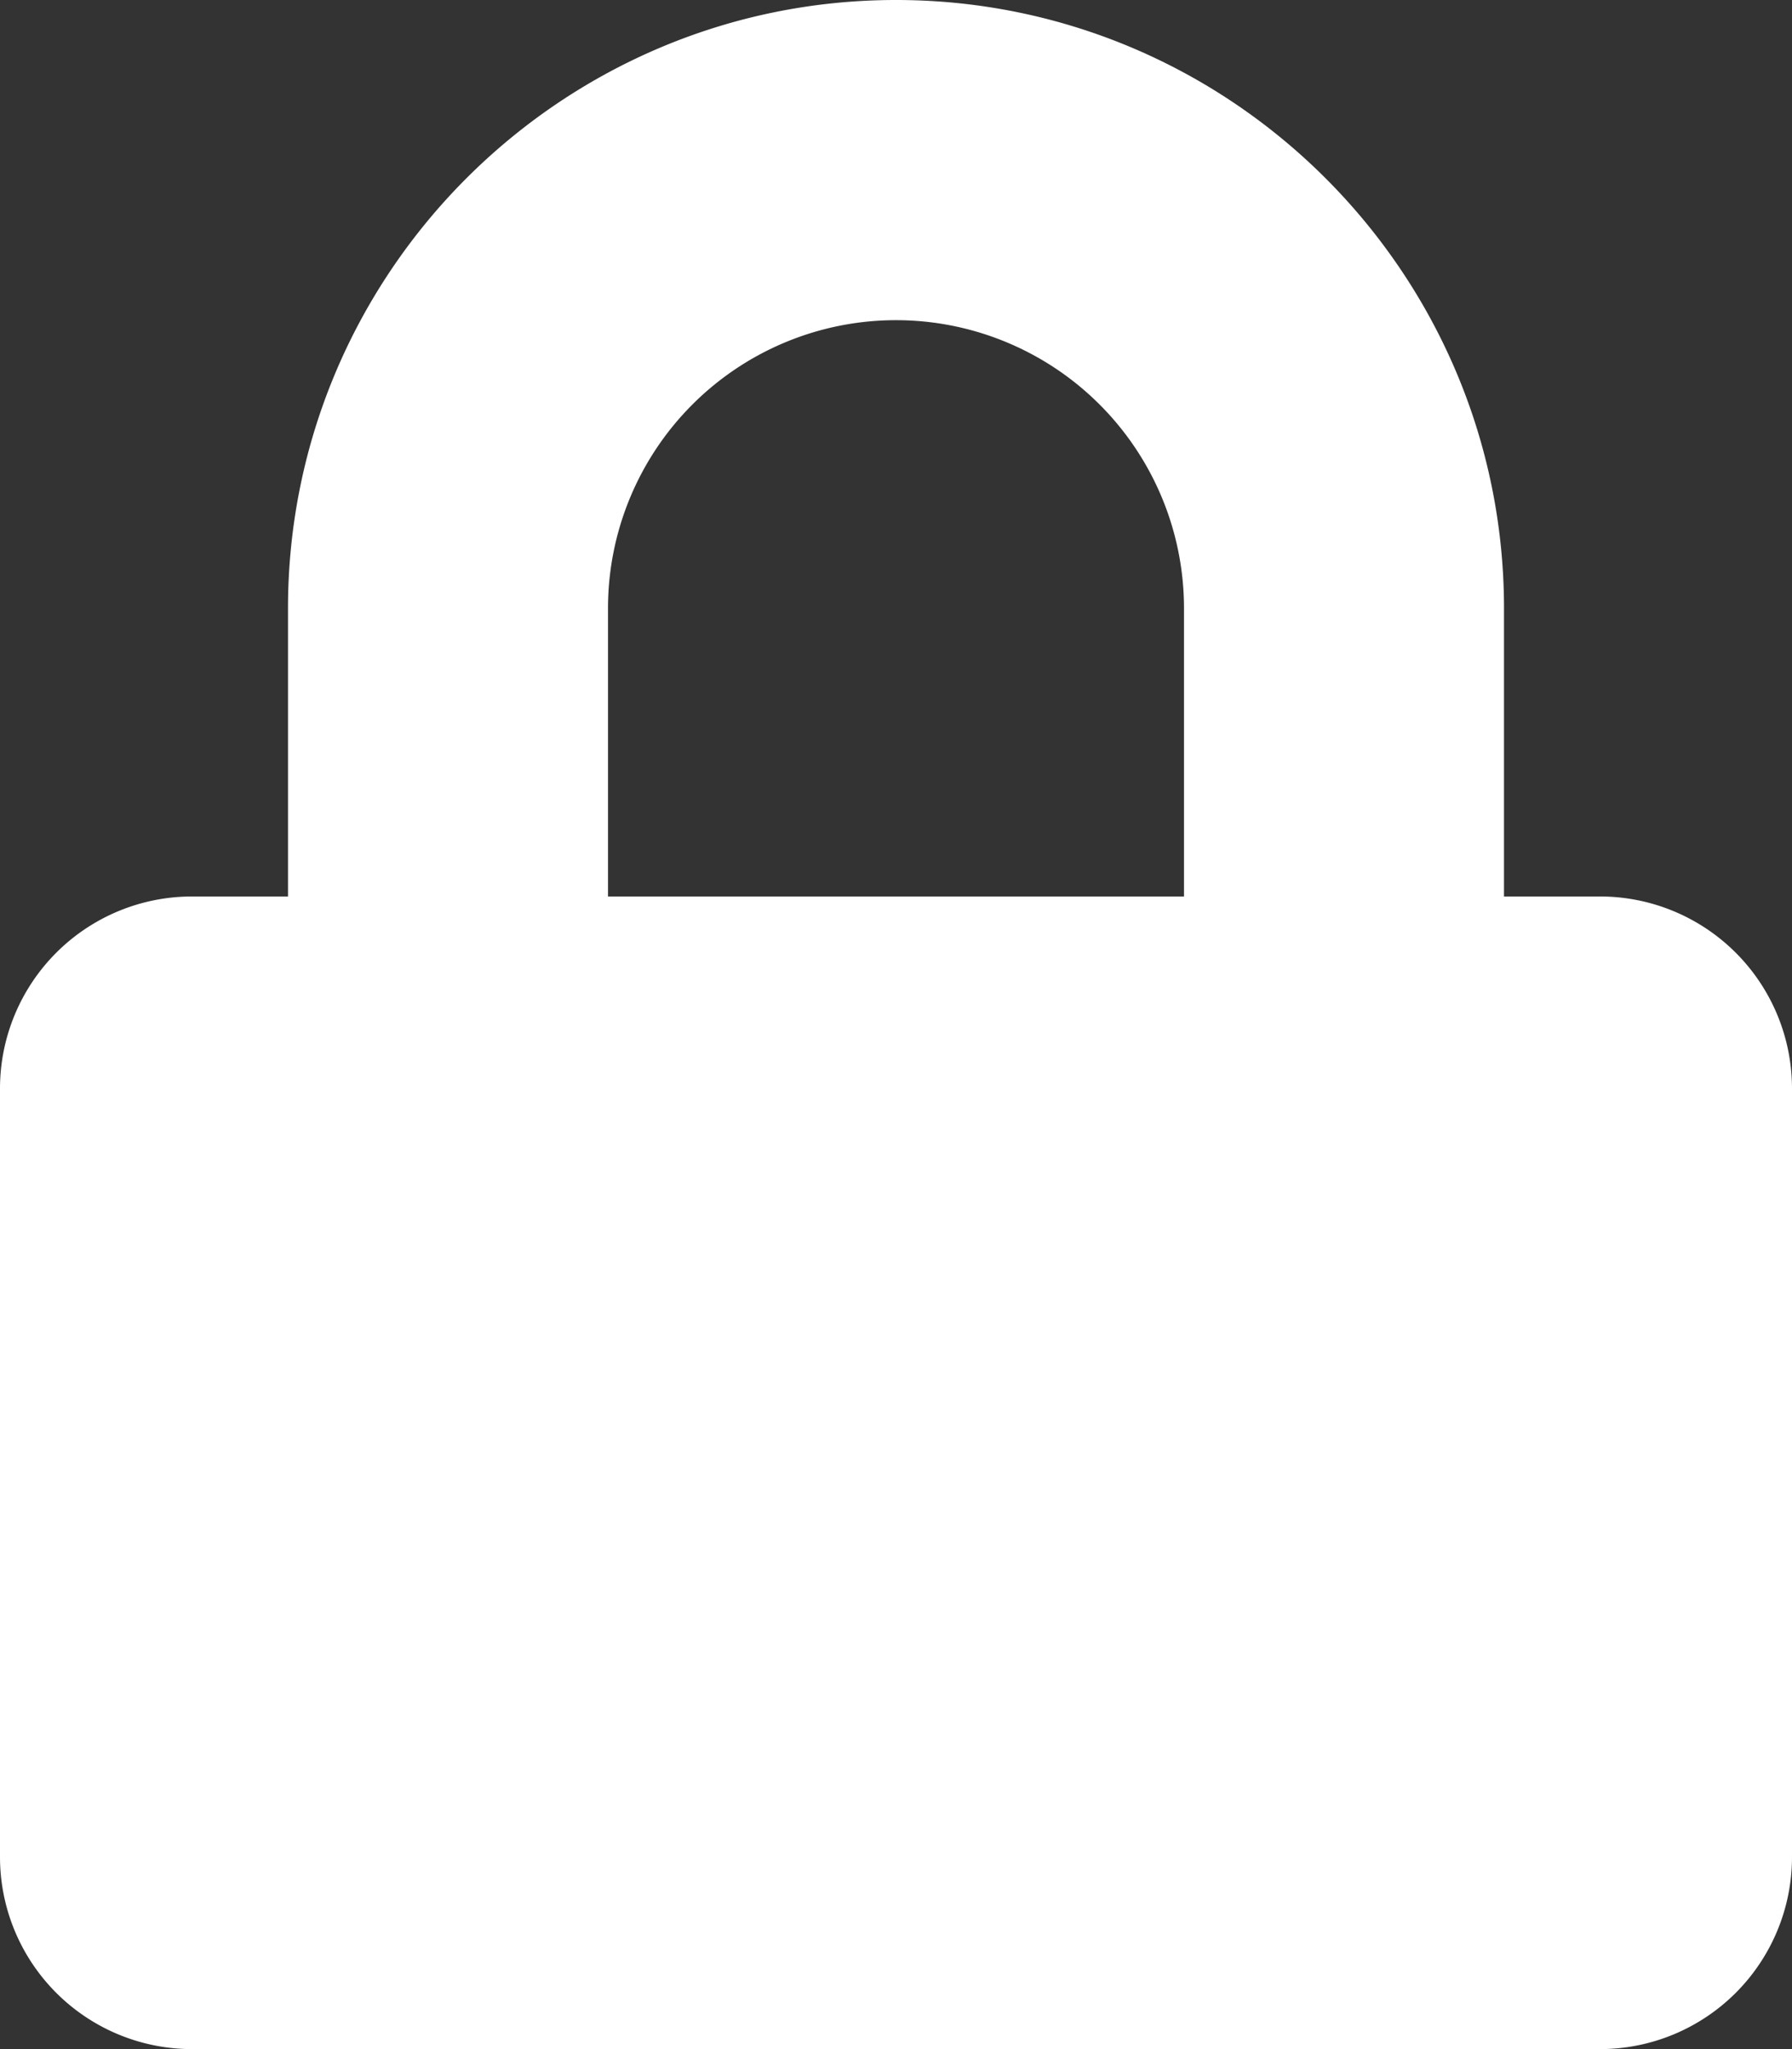 <svg id="Layer_1" data-name="Layer 1" xmlns="http://www.w3.org/2000/svg" width="448" height="512" viewBox="0 0 448 512"><rect x="0" y="0" width="448" height="512" fill="#333333" stroke="none"/><defs><style>.cls-1{fill:#fff;}</style></defs><title>Artboard 1</title><path class="cls-1" d="M400,224H376V152C376,68.2,307.8,0,224,0S72,68.2,72,152v72H48A48,48,0,0,0,0,272V464a48,48,0,0,0,48,48H400a48,48,0,0,0,48-48V272A48,48,0,0,0,400,224Zm-104,0H152V152a72,72,0,0,1,144,0Z"/></svg>
